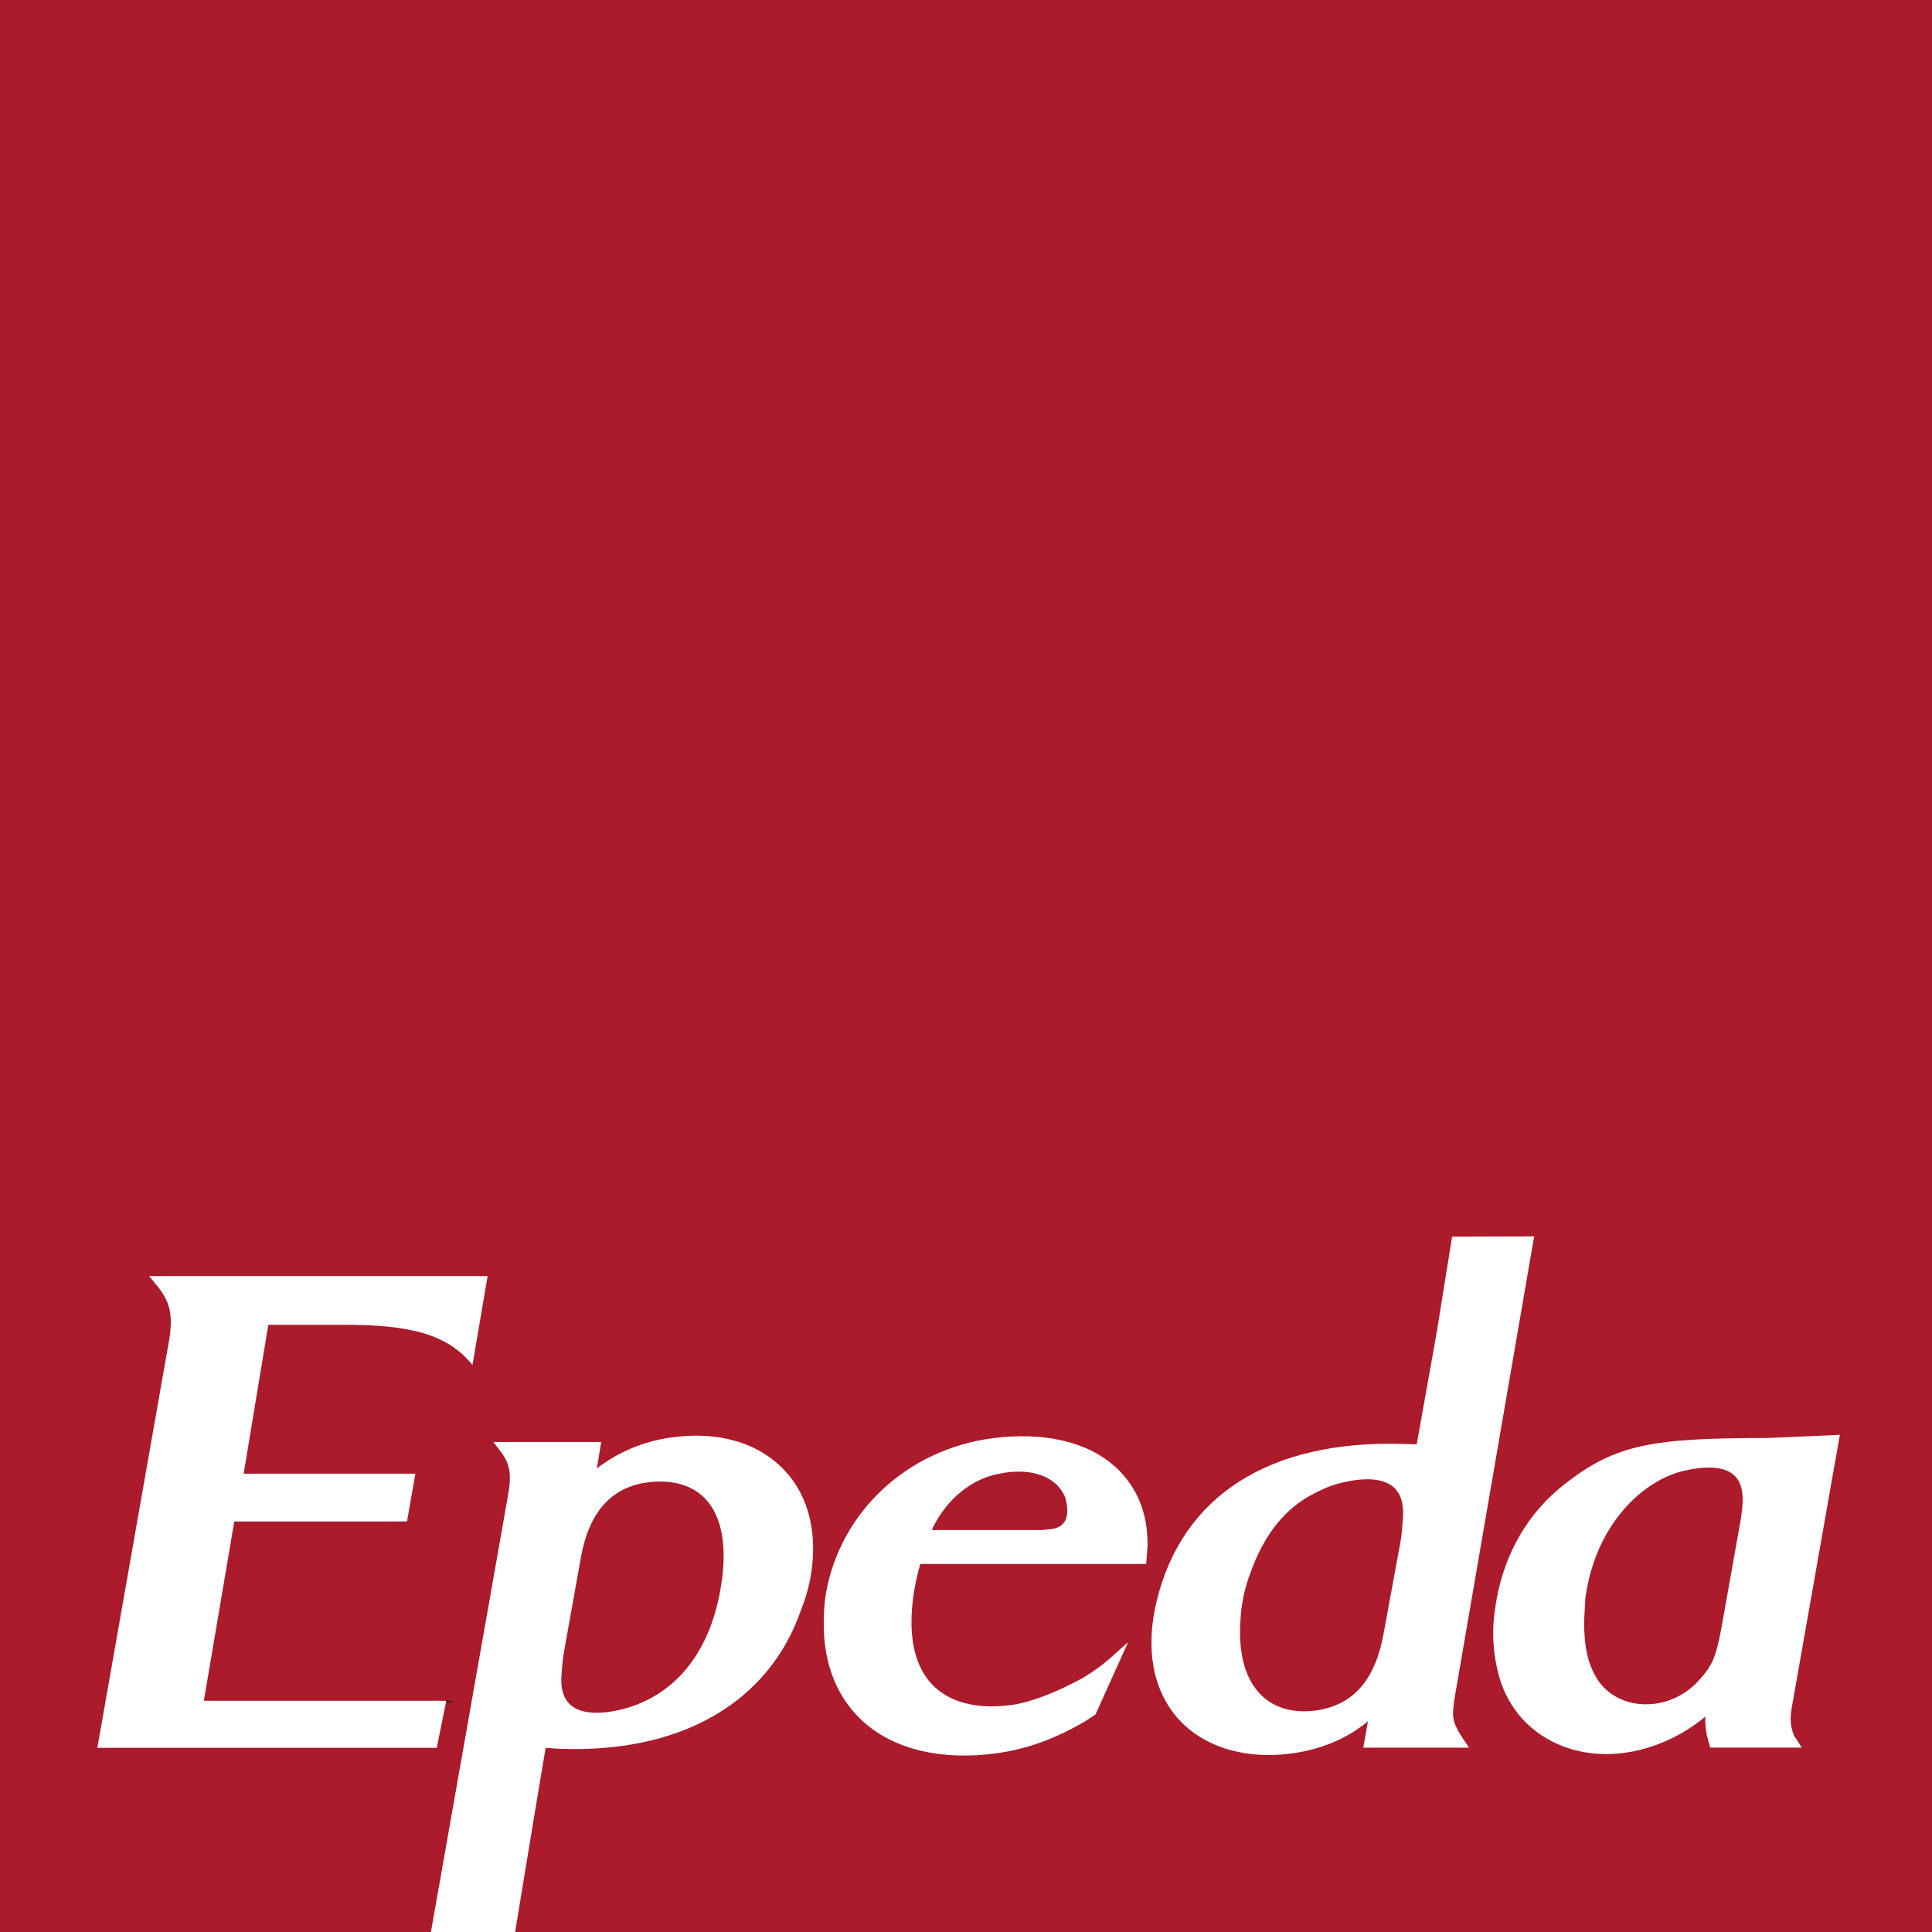 <?xml version="1.0" encoding="UTF-8" standalone="no"?>
<svg
   xmlns:dc="http://purl.org/dc/elements/1.1/"
   xmlns:cc="http://creativecommons.org/ns#"
   xmlns:rdf="http://www.w3.org/1999/02/22-rdf-syntax-ns#"
   xmlns:svg="http://www.w3.org/2000/svg"
   xmlns="http://www.w3.org/2000/svg"
   viewBox="0 0 42.519 42.52"
   height="42.52"
   width="42.519"
   xml:space="preserve"
   version="1.1"
   id="svg2"><rect x="0" y="0" width="42.519" height="42.52" fill="#808080" stroke="none"/><defs
     id="defs6"><clipPath
       id="clipPath18"
       clipPathUnits="userSpaceOnUse"><path
         id="path20"
         d="m 0,34.016 34.016,0 L 34.016,0 0,0 0,34.016 Z" /></clipPath></defs><g
     transform="matrix(1.25,0,0,-1.25,0,42.52)"
     id="g10"><path
       id="path12"
       style="fill:#ab1b2c;fill-opacity:1;fill-rule:nonzero;stroke:none"
       d="m 0,0 34.016,0 0,34.016 L 0,34.016 0,0 Z" /><g
       id="g14"><g
         clip-path="url(#clipPath18)"
         id="g16"><g
           transform="translate(16.42,7.113)"
           id="g22"><path
             id="path24"
             style="fill:#ffffff;fill-opacity:1;fill-rule:nonzero;stroke:none"
             d="M 0,0 C 0.248,0.507 0.682,0.863 1.158,0.953 1.732,1.078 2.194,0.909 2.34,0.524 L 2.357,0.447 2.359,0.43 C 2.386,0.28 2.368,0.166 2.308,0.091 2.258,0.025 2.17,-0.014 2.048,-0.023 l -0.126,-0.012 -0.23,0 -1.704,0 C -0.007,-0.023 -0.005,-0.012 0,0 m -0.216,-0.632 3.976,0 0.014,0.176 0.007,0.096 c 0.003,0.029 0.003,0.059 0.003,0.092 0,0.54 -0.194,1.004 -0.56,1.338 -0.488,0.447 -1.255,0.628 -2.163,0.512 -1.503,-0.193 -2.686,-1.293 -2.94,-2.734 -0.026,-0.161 -0.038,-0.333 -0.038,-0.513 -0.007,-0.734 0.241,-1.344 0.716,-1.762 0.546,-0.478 1.373,-0.67 2.329,-0.538 0.528,0.072 1.024,0.25 1.558,0.563 0.007,0.004 0.039,0.026 0.039,0.026 l 0.144,0.095 0.011,0.026 0.562,1.246 -0.355,-0.316 C 2.939,-2.446 2.816,-2.536 2.657,-2.632 2.174,-2.897 1.739,-3.063 1.402,-3.114 0.77,-3.2 0.277,-3.069 -0.028,-2.734 c -0.229,0.254 -0.344,0.62 -0.344,1.077 0,0.264 0.036,0.557 0.115,0.878 0,0.004 0.024,0.093 0.041,0.147" /></g><g
           transform="translate(24.702,7.319)"
           id="g26"><path
             id="path28"
             style="fill:#ffffff;fill-opacity:1;fill-rule:nonzero;stroke:none"
             d="M 0,0 C -0.014,-0.201 -0.025,-0.352 -0.051,-0.482 L -0.34,-2.053 c -0.136,-0.774 -0.488,-1.215 -1.077,-1.345 -0.421,-0.086 -0.78,-0.011 -1.037,0.211 -0.303,0.264 -0.446,0.721 -0.41,1.322 0.011,0.307 0.073,0.598 0.181,0.88 0.222,0.617 0.545,1.046 0.989,1.317 0.239,0.136 0.434,0.22 0.609,0.258 0.417,0.103 0.732,0.078 0.91,-0.069 C -0.045,0.41 0.012,0.236 0,0 M 0.592,3.232 C 0.323,1.727 0.323,1.727 0.241,1.267 0.145,1.27 -0.01,1.275 -0.01,1.275 c -2.34,0.069 -3.876,-0.912 -4.326,-2.76 -0.206,-0.843 -0.07,-1.582 0.384,-2.086 0.453,-0.498 1.188,-0.719 2.018,-0.6 0.521,0.075 0.968,0.272 1.316,0.563 -0.031,-0.172 -0.081,-0.465 -0.081,-0.465 l 1.862,0 -0.135,0.2 -0.066,0.108 -0.003,0.012 c -0.087,0.162 -0.102,0.252 -0.042,0.608 l 1.391,8.073 -0.126,0 L 0.864,4.924 0.592,3.232 Z" /></g><g
           transform="translate(30.676,7.481)"
           id="g30"><path
             id="path32"
             style="fill:#ffffff;fill-opacity:1;fill-rule:nonzero;stroke:none"
             d="m 0,0 c 0,-0.01 -0.024,-0.195 -0.024,-0.195 l -0.338,-1.897 c -0.102,-0.562 -0.172,-0.705 -0.405,-0.961 -0.268,-0.296 -0.657,-0.451 -1.041,-0.413 -0.327,0.031 -0.601,0.198 -0.756,0.454 -0.158,0.262 -0.222,0.553 -0.222,1.004 l 0.022,0.403 c 0.178,1.316 1.028,2.087 1.746,2.247 0.407,0.093 0.708,0.066 0.866,-0.074 C -0.024,0.456 0.025,0.265 0,0 M 1.719,1.273 0.437,1.217 c -2.025,0 -2.657,-0.112 -3.535,-0.788 -0.706,-0.54 -1.143,-1.325 -1.262,-2.266 -0.049,-0.34 -0.031,-0.702 0.053,-1.049 0.135,-0.585 0.508,-1.041 1.049,-1.283 0.648,-0.288 1.432,-0.226 2.155,0.171 0.169,0.095 0.317,0.197 0.453,0.311 0,-0.018 -0.003,-0.037 -0.003,-0.054 0,-0.089 0.008,-0.181 0.028,-0.275 0.002,-0.009 0.025,-0.096 0.025,-0.096 l 0.034,-0.122 0.079,0 1.534,0 c 0,0 -0.124,0.194 -0.135,0.205 -0.006,0.016 -0.022,0.06 -0.022,0.06 -0.025,0.077 -0.039,0.147 -0.039,0.236 0,0.059 0.006,0.128 0.021,0.214 l 0.835,4.736" /></g><g
           transform="translate(7.901,4.051)"
           id="g34"><path
             id="path36"
             style="fill:#ffffff;fill-opacity:1;fill-rule:nonzero;stroke:#231f20;stroke-width:0.116;stroke-linecap:butt;stroke-linejoin:miter;stroke-miterlimit:4;stroke-dasharray:none;stroke-opacity:1"
             d="M 0,0 0.004,0.02" /></g><g
           transform="translate(12.689,6.062)"
           id="g38"><path
             id="path40"
             style="fill:#ffffff;fill-opacity:1;fill-rule:nonzero;stroke:none"
             d="m 0,0 c -0.185,-1.125 -0.789,-1.881 -1.698,-2.131 -0.433,-0.112 -0.759,-0.09 -0.941,0.063 -0.131,0.113 -0.186,0.297 -0.163,0.55 0.015,0.203 0.027,0.314 0.047,0.412 l 0.292,1.632 c 0.136,0.777 0.513,1.22 1.124,1.322 0.45,0.068 0.815,-0.025 1.057,-0.271 C 0.025,1.265 0.123,0.718 0,0 m -3.62,-6.061 c 0,0.002 0.468,2.842 0.538,3.242 0.042,-0.004 0.261,-0.017 0.261,-0.017 2.127,-0.077 3.672,0.816 4.237,2.45 0.064,0.157 0.117,0.332 0.155,0.515 C 1.724,0.915 1.563,1.607 1.117,2.073 0.654,2.56 -0.055,2.764 -0.882,2.644 -1.367,2.576 -1.812,2.384 -2.181,2.1 c 0.029,0.171 0.077,0.466 0.077,0.466 l -1.899,0 0.125,-0.163 c 0.172,-0.224 0.201,-0.411 0.13,-0.796 l -1.354,-7.668 1.482,0 z" /></g><g
           transform="translate(7.901,4.051)"
           id="g42"><path
             id="path44"
             style="fill:#ffffff;fill-opacity:1;fill-rule:nonzero;stroke:#231f20;stroke-width:0.116;stroke-linecap:butt;stroke-linejoin:miter;stroke-miterlimit:4;stroke-dasharray:none;stroke-opacity:1"
             d="M 0,0 0.004,0.02" /></g><g
           transform="translate(8.318,9.982)"
           id="g46"><path
             id="path48"
             style="fill:#ffffff;fill-opacity:1;fill-rule:nonzero;stroke:none"
             d="m 0,0 c 0,0 -0.005,0.008 0,0 -0.44,0.557 -1.13,0.71 -2.271,0.71 l -1.323,0 C -3.613,0.598 -3.818,-0.64 -3.94,-1.38 -3.985,-1.651 -4.019,-1.856 -4.028,-1.912 l 3.023,0 -0.147,-0.841 -1.932,-10e-4 -1.109,0 c -0.026,-0.155 -0.5,-2.94 -0.536,-3.156 l 4.249,0 0.018,-0.003 -0.018,-0.091 -0.148,-0.734 -5.976,0 1.247,7.082 c 0.096,0.505 0.049,0.76 -0.198,1.054 l -0.138,0.169 5.96,0 L 0,0 Z" /></g></g></g></g></svg>